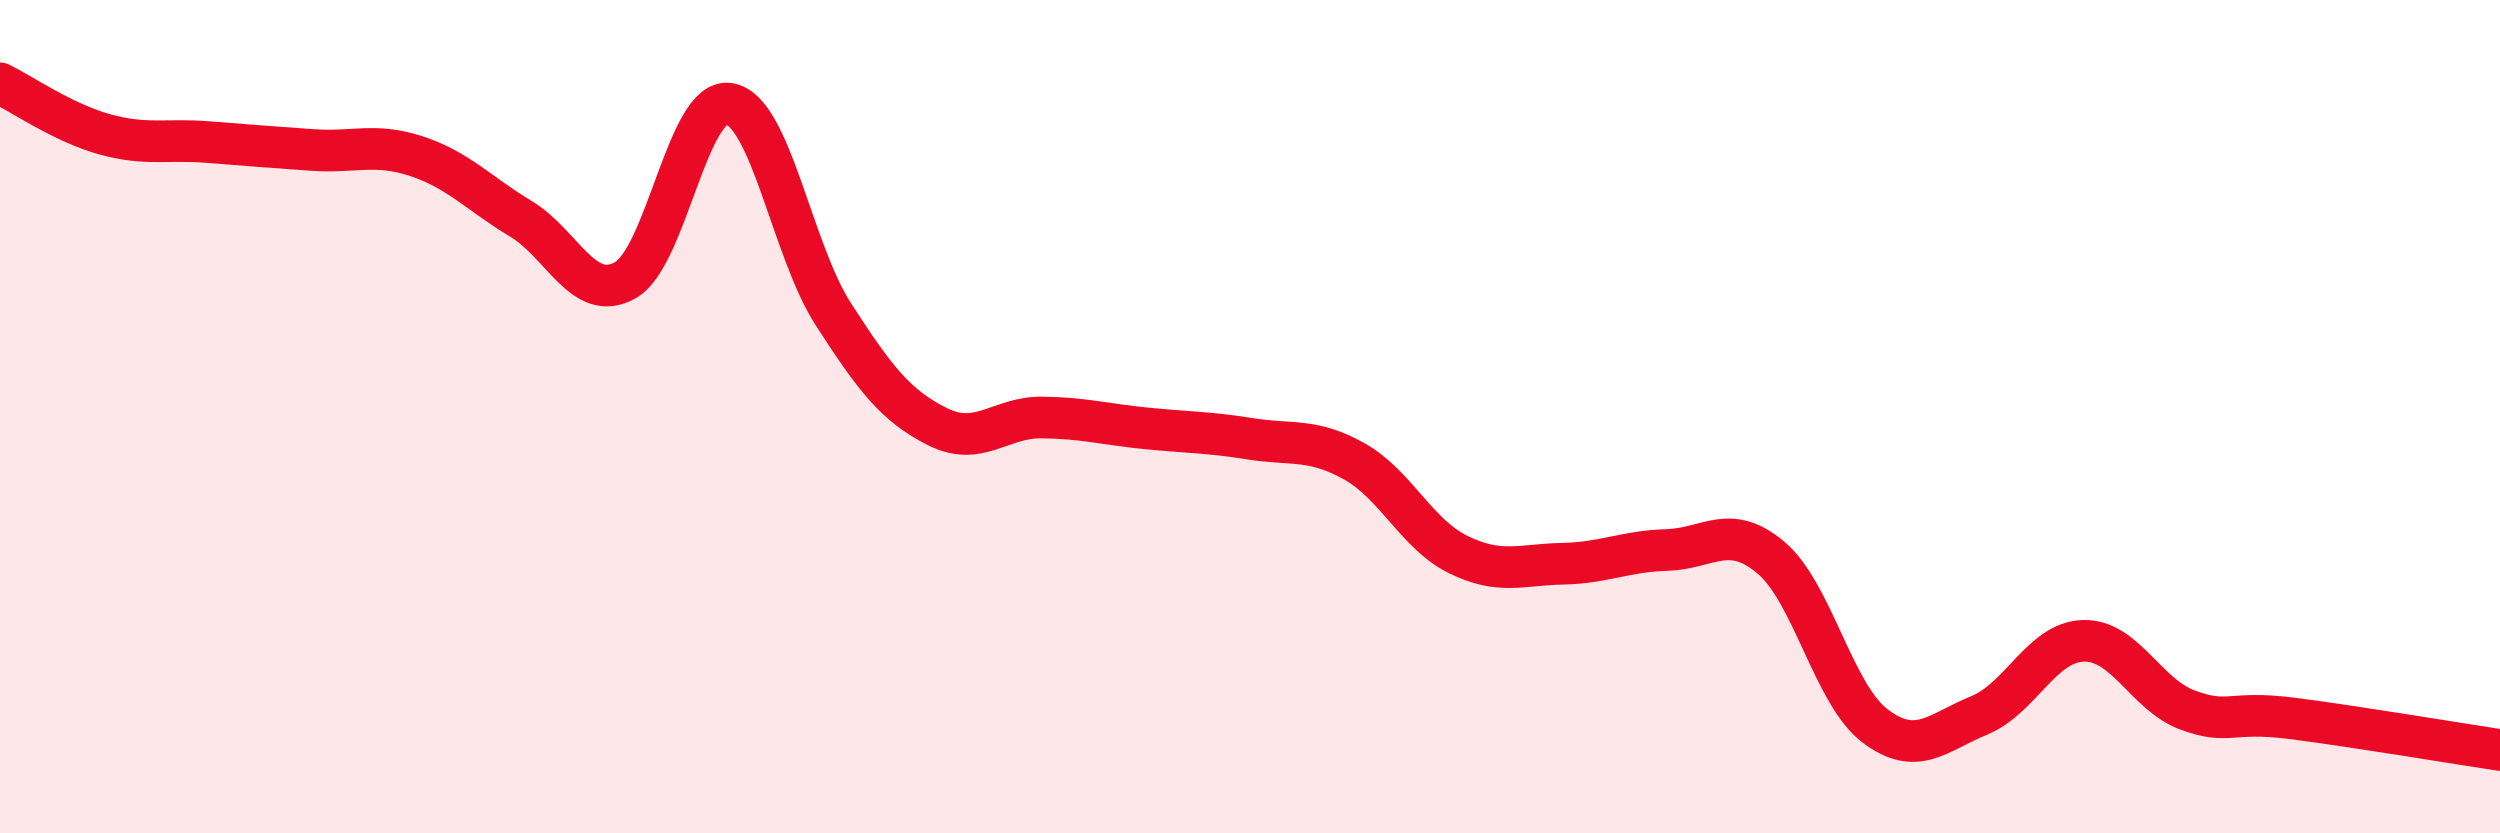 
    <svg width="60" height="20" viewBox="0 0 60 20" xmlns="http://www.w3.org/2000/svg">
      <path
        d="M 0,2 C 0.5,2.24 1.5,2.94 2.5,3.22 C 3.5,3.5 4,3.33 5,3.41 C 6,3.49 6.5,3.53 7.5,3.6 C 8.5,3.67 9,3.42 10,3.75 C 11,4.08 11.5,4.65 12.5,5.25 C 13.5,5.85 14,7.28 15,6.73 C 16,6.18 16.5,2.33 17.5,2.49 C 18.5,2.65 19,5.99 20,7.54 C 21,9.09 21.5,9.74 22.5,10.24 C 23.5,10.74 24,10.01 25,10.02 C 26,10.03 26.5,10.18 27.5,10.28 C 28.5,10.38 29,10.37 30,10.53 C 31,10.69 31.5,10.51 32.5,11.07 C 33.5,11.63 34,12.82 35,13.31 C 36,13.8 36.5,13.55 37.5,13.53 C 38.5,13.51 39,13.23 40,13.2 C 41,13.17 41.5,12.54 42.5,13.38 C 43.5,14.22 44,16.66 45,17.42 C 46,18.18 46.5,17.58 47.5,17.17 C 48.5,16.76 49,15.41 50,15.38 C 51,15.35 51.5,16.67 52.5,17.04 C 53.5,17.41 53.5,17.05 55,17.24 C 56.5,17.43 59,17.85 60,18L60 20L0 20Z"
        fill="#EB0A25"
        opacity="0.1"
        stroke-linecap="round"
        stroke-linejoin="round"
      />
      <path
        d="M 0,2 C 0.5,2.24 1.5,2.94 2.5,3.22 C 3.5,3.5 4,3.33 5,3.41 C 6,3.49 6.5,3.53 7.5,3.6 C 8.5,3.67 9,3.42 10,3.75 C 11,4.08 11.5,4.65 12.5,5.25 C 13.5,5.85 14,7.28 15,6.73 C 16,6.18 16.5,2.33 17.5,2.49 C 18.5,2.65 19,5.99 20,7.54 C 21,9.09 21.5,9.74 22.5,10.24 C 23.5,10.74 24,10.01 25,10.02 C 26,10.03 26.5,10.18 27.5,10.28 C 28.5,10.38 29,10.37 30,10.53 C 31,10.69 31.5,10.51 32.5,11.07 C 33.5,11.63 34,12.82 35,13.31 C 36,13.8 36.5,13.55 37.5,13.53 C 38.5,13.51 39,13.23 40,13.2 C 41,13.17 41.5,12.54 42.5,13.38 C 43.5,14.22 44,16.66 45,17.42 C 46,18.18 46.5,17.58 47.5,17.17 C 48.5,16.76 49,15.41 50,15.38 C 51,15.35 51.5,16.67 52.5,17.04 C 53.5,17.41 53.5,17.05 55,17.24 C 56.5,17.43 59,17.85 60,18"
        stroke="#EB0A25"
        stroke-width="1"
        fill="none"
        stroke-linecap="round"
        stroke-linejoin="round"
      />
    </svg>
  